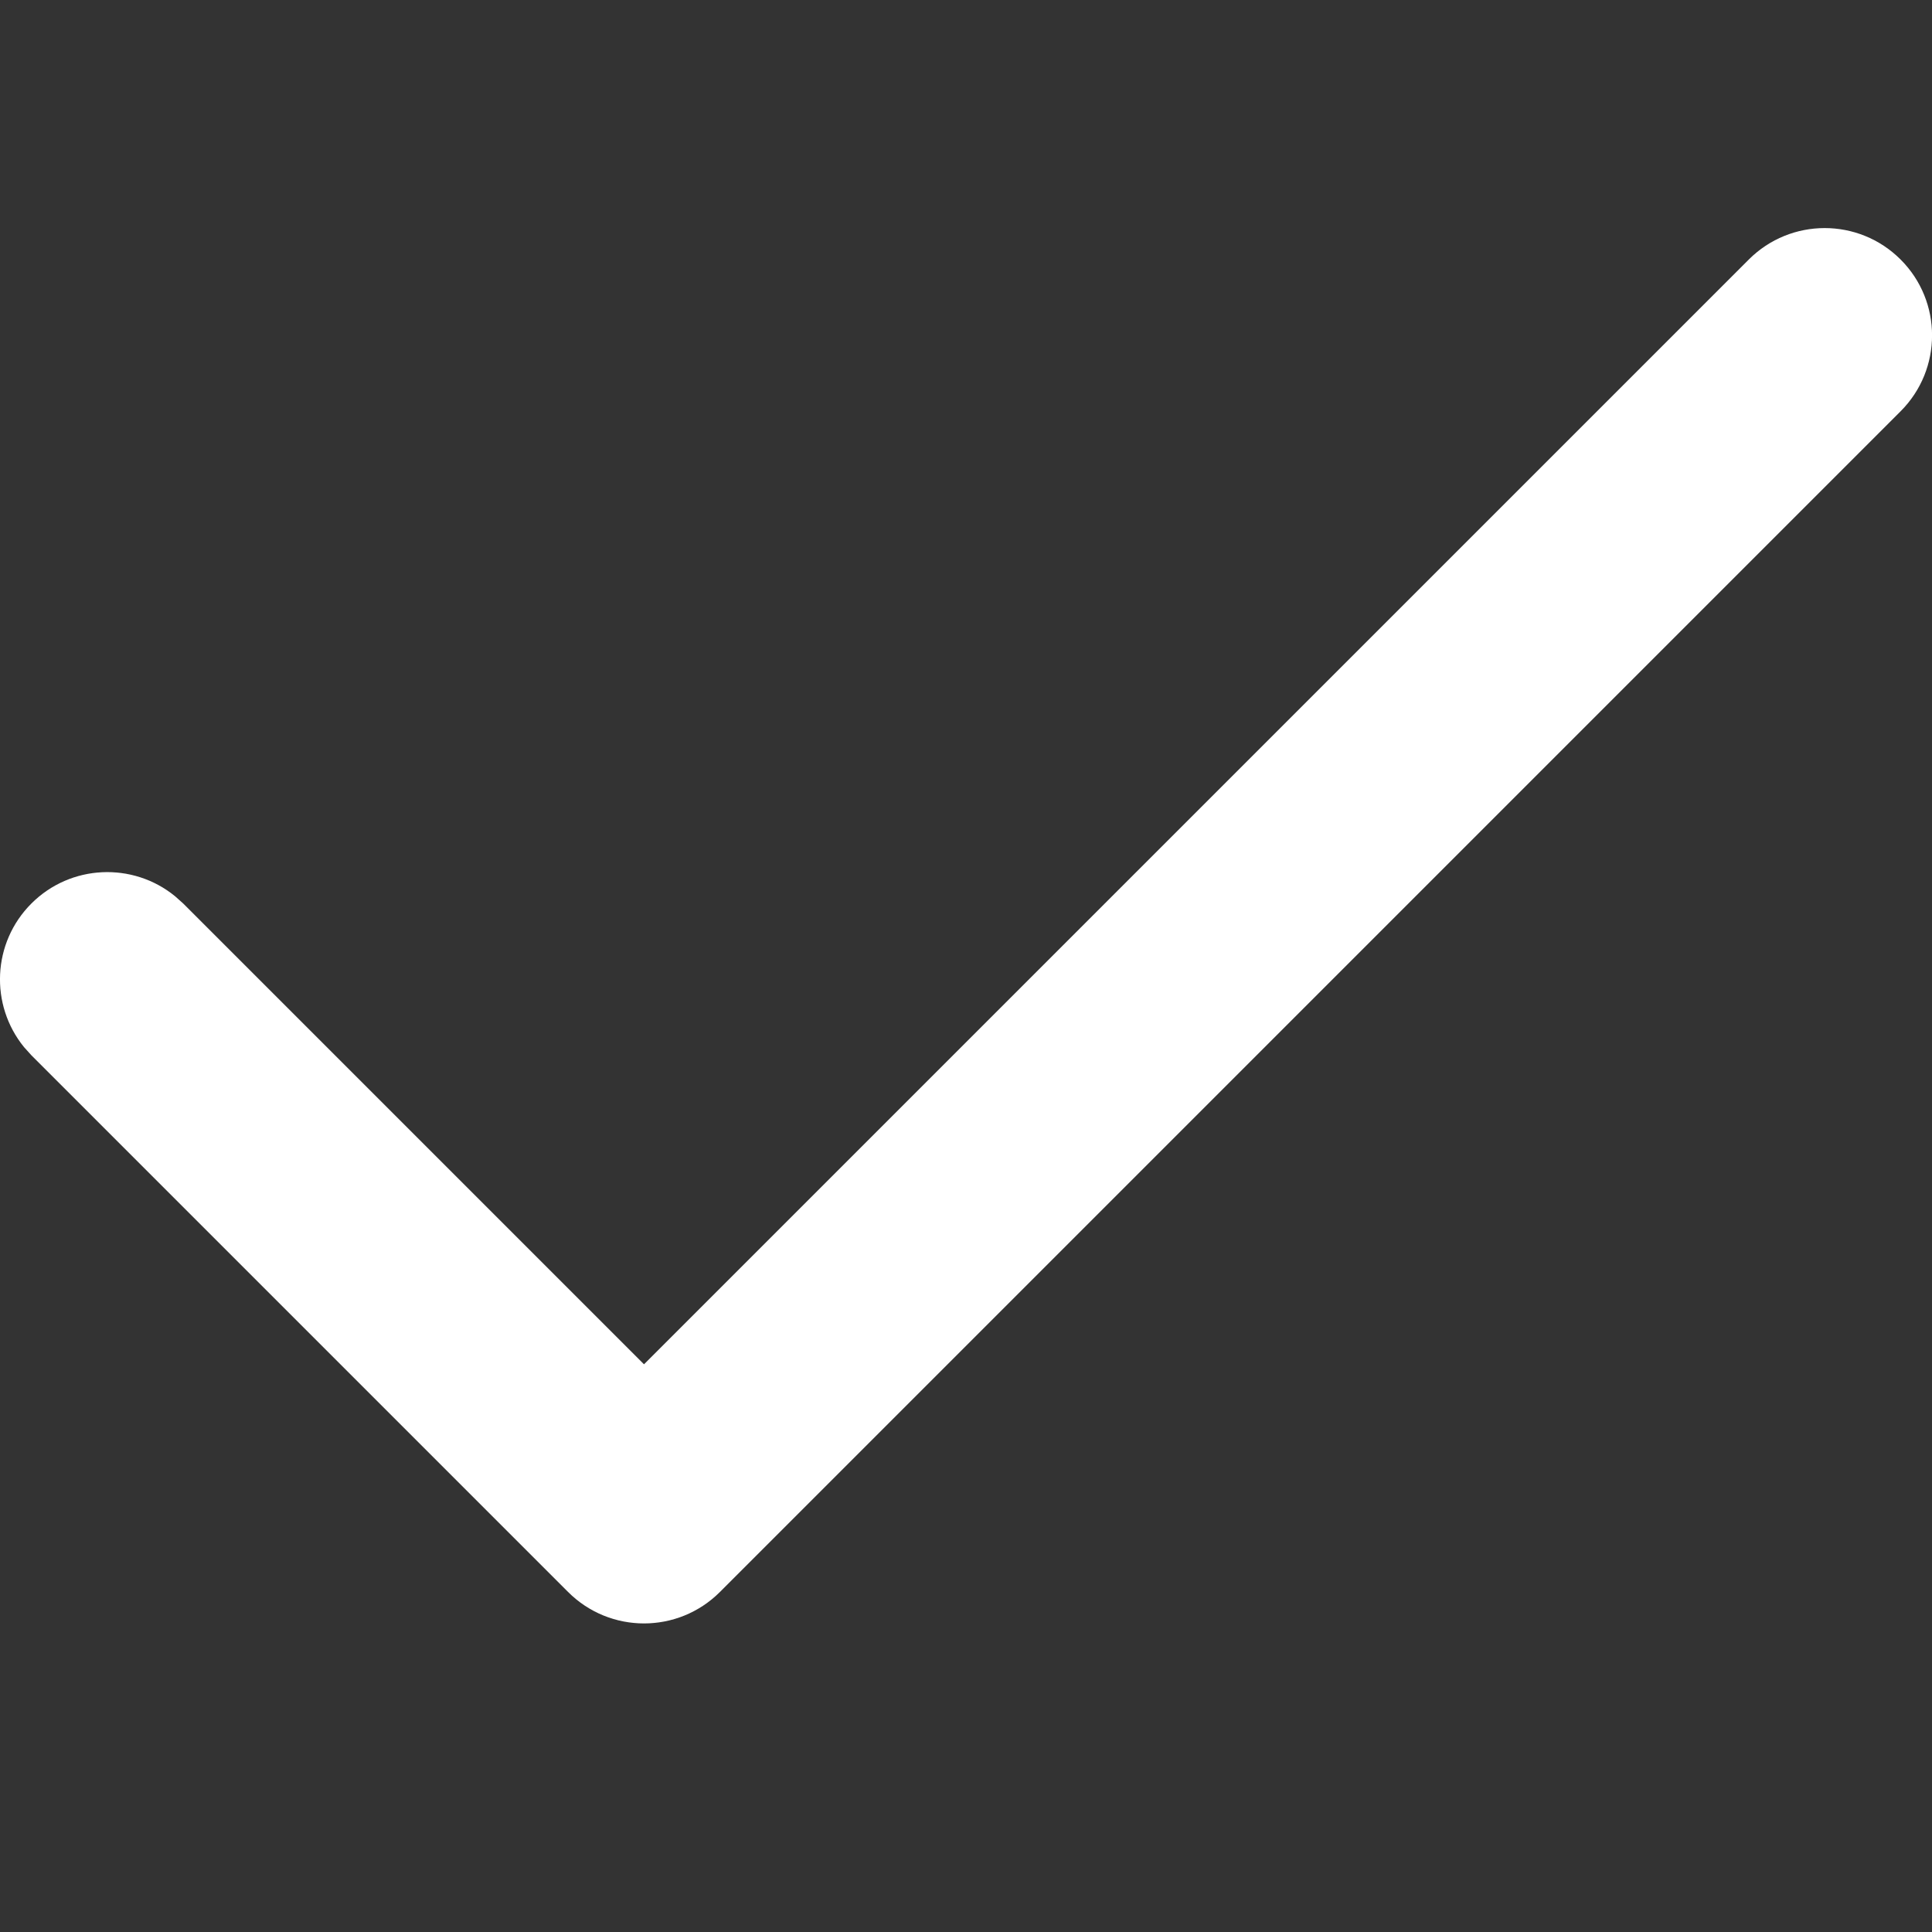 <svg width="24" height="24" viewBox="0 0 24 24" fill="none" xmlns="http://www.w3.org/2000/svg">
<rect x="0" y="0" width="24" height="24" fill="#333333" stroke="none"/>
<g clip-path="url(#clip0_147_273)">
<path d="M21.724 3.224C22.245 2.703 23.089 2.703 23.61 3.224C24.131 3.744 24.131 4.588 23.61 5.109L8.943 19.776C8.422 20.297 7.578 20.297 7.057 19.776L0.39 13.109L0.299 13.008C-0.128 12.484 -0.098 11.712 0.39 11.224C0.878 10.736 1.651 10.706 2.174 11.133L2.276 11.224L8 16.948L21.724 3.224Z" fill="url(#paint0_linear_147_273)" fill-opacity="0.5"/>
<path d="M21.724 3.224C22.245 2.703 23.089 2.703 23.61 3.224C24.131 3.744 24.131 4.588 23.61 5.109L8.943 19.776C8.422 20.297 7.578 20.297 7.057 19.776L0.39 13.109L0.299 13.008C-0.128 12.484 -0.098 11.712 0.39 11.224C0.878 10.736 1.651 10.706 2.174 11.133L2.276 11.224L8 16.948L21.724 3.224Z" fill="white"/>
</g>
<defs>
<linearGradient id="paint0_linear_147_273" x1="1.59" y1="18.953" x2="20.773" y2="-12.97" gradientUnits="userSpaceOnUse">
<stop offset="0.279" stop-color="#EBEBEB" stop-opacity="0.2"/>
<stop offset="1" stop-color="#393939" stop-opacity="0"/>
</linearGradient>
<clipPath id="clip0_147_273">
<rect width="24" height="24" fill="white"/>
</clipPath>
</defs>
</svg>
